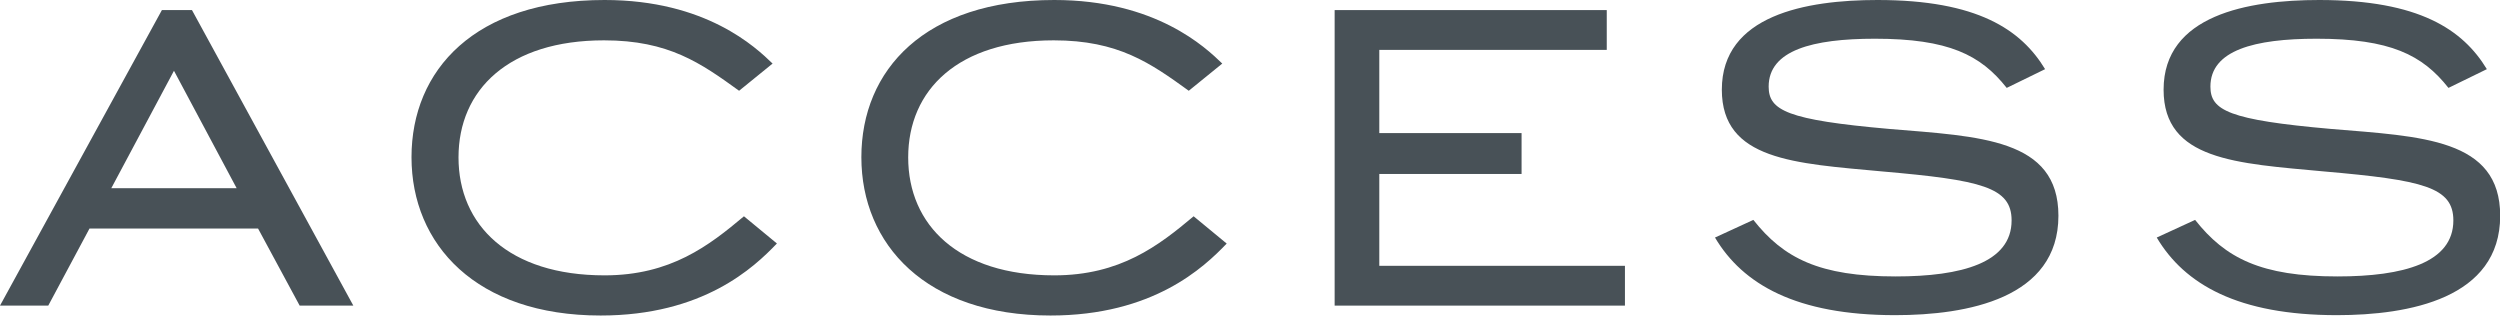 <svg viewBox="0 0 138.82 17.53" xmlns="http://www.w3.org/2000/svg"><g fill="#485157"><path d="m2.69 16.97h-2.69l8.99-16.41h1.67l8.96 16.41h-2.98l-2.31-4.28h-9.36l-2.29 4.28zm3.48-6.52h6.97l-3.48-6.52-3.48 6.52z"/><path d="m43.14 13.52c-1.28 1.34-4.1 4-9.79 4-6.92 0-10.5-3.95-10.5-8.79s3.51-8.73 10.72-8.73c5.64 0 8.4 2.63 9.33 3.53l-1.86 1.51c-2.13-1.54-3.91-2.8-7.5-2.8-5.29 0-8.08 2.74-8.08 6.5s2.79 6.55 8.11 6.55c3.67 0 5.8-1.65 7.74-3.28z"/><path d="m68.12 13.52c-1.28 1.34-4.1 4-9.79 4-6.92 0-10.5-3.95-10.5-8.79s3.51-8.73 10.71-8.73c5.64 0 8.4 2.63 9.33 3.53l-1.86 1.51c-2.13-1.54-3.91-2.8-7.5-2.8-5.29 0-8.08 2.74-8.08 6.5s2.79 6.55 8.11 6.55c3.67 0 5.8-1.65 7.74-3.28l1.83 1.51z"/><path d="m74.11 16.97v-16.41h15.11v2.21h-12.63v4.62h7.9v2.27h-7.9v5.1h13.64v2.21z"/><path d="m111.42 4.87c-1.44-1.82-3.22-2.72-7.31-2.72-3.46 0-5.9.64-5.9 2.66 0 1.32 1.01 1.85 6.7 2.35 5.03.42 9.39.53 9.39 4.82 0 4.59-5.05 5.52-9.07 5.52-5.48 0-8.46-1.71-10-4.31l2.13-.98c1.68 2.13 3.67 3.14 7.9 3.14 3.67 0 6.44-.76 6.44-3.11 0-1.85-1.68-2.24-7.18-2.72-4.87-.45-8.91-.62-8.91-4.54 0-4.14 4.68-4.98 8.64-4.98 5.56 0 7.98 1.65 9.31 3.84l-2.13 1.04z"/><path d="m135.95 4.87c-1.44-1.82-3.22-2.72-7.31-2.72-3.46 0-5.9.64-5.9 2.66 0 1.32 1.01 1.85 6.7 2.35 5.03.42 9.39.53 9.39 4.82 0 4.59-5.05 5.52-9.07 5.52-5.48 0-8.46-1.71-10-4.31l2.13-.98c1.68 2.13 3.67 3.14 7.9 3.14 3.67 0 6.44-.76 6.44-3.11 0-1.85-1.68-2.24-7.18-2.72-4.87-.45-8.91-.62-8.91-4.54 0-4.14 4.68-4.98 8.64-4.98 5.56 0 7.98 1.65 9.31 3.84l-2.13 1.04z"/></g></svg>